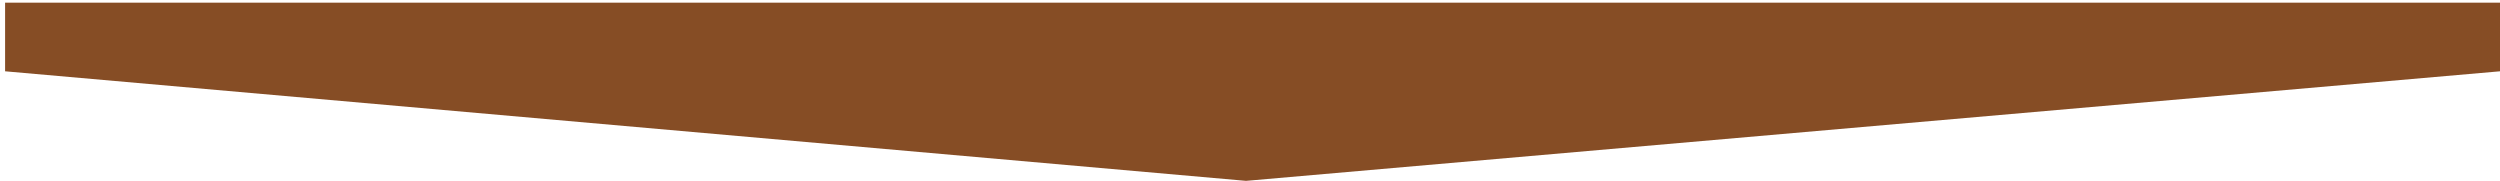 <svg width="470" height="34" viewBox="0 0 470 34" fill="none" xmlns="http://www.w3.org/2000/svg">
<g clip-path="url(#clip0_16255_23422)">
<path d="M0.957 13.404L0.957 0.5L470 0.5V13.404L234.25 34L0.957 13.404Z" fill="#864D25"/>
</g>
<defs>
<clipPath id="clip0_16255_23422">
<rect width="470" height="34" fill="white"/>
</clipPath>
</defs>
</svg>
